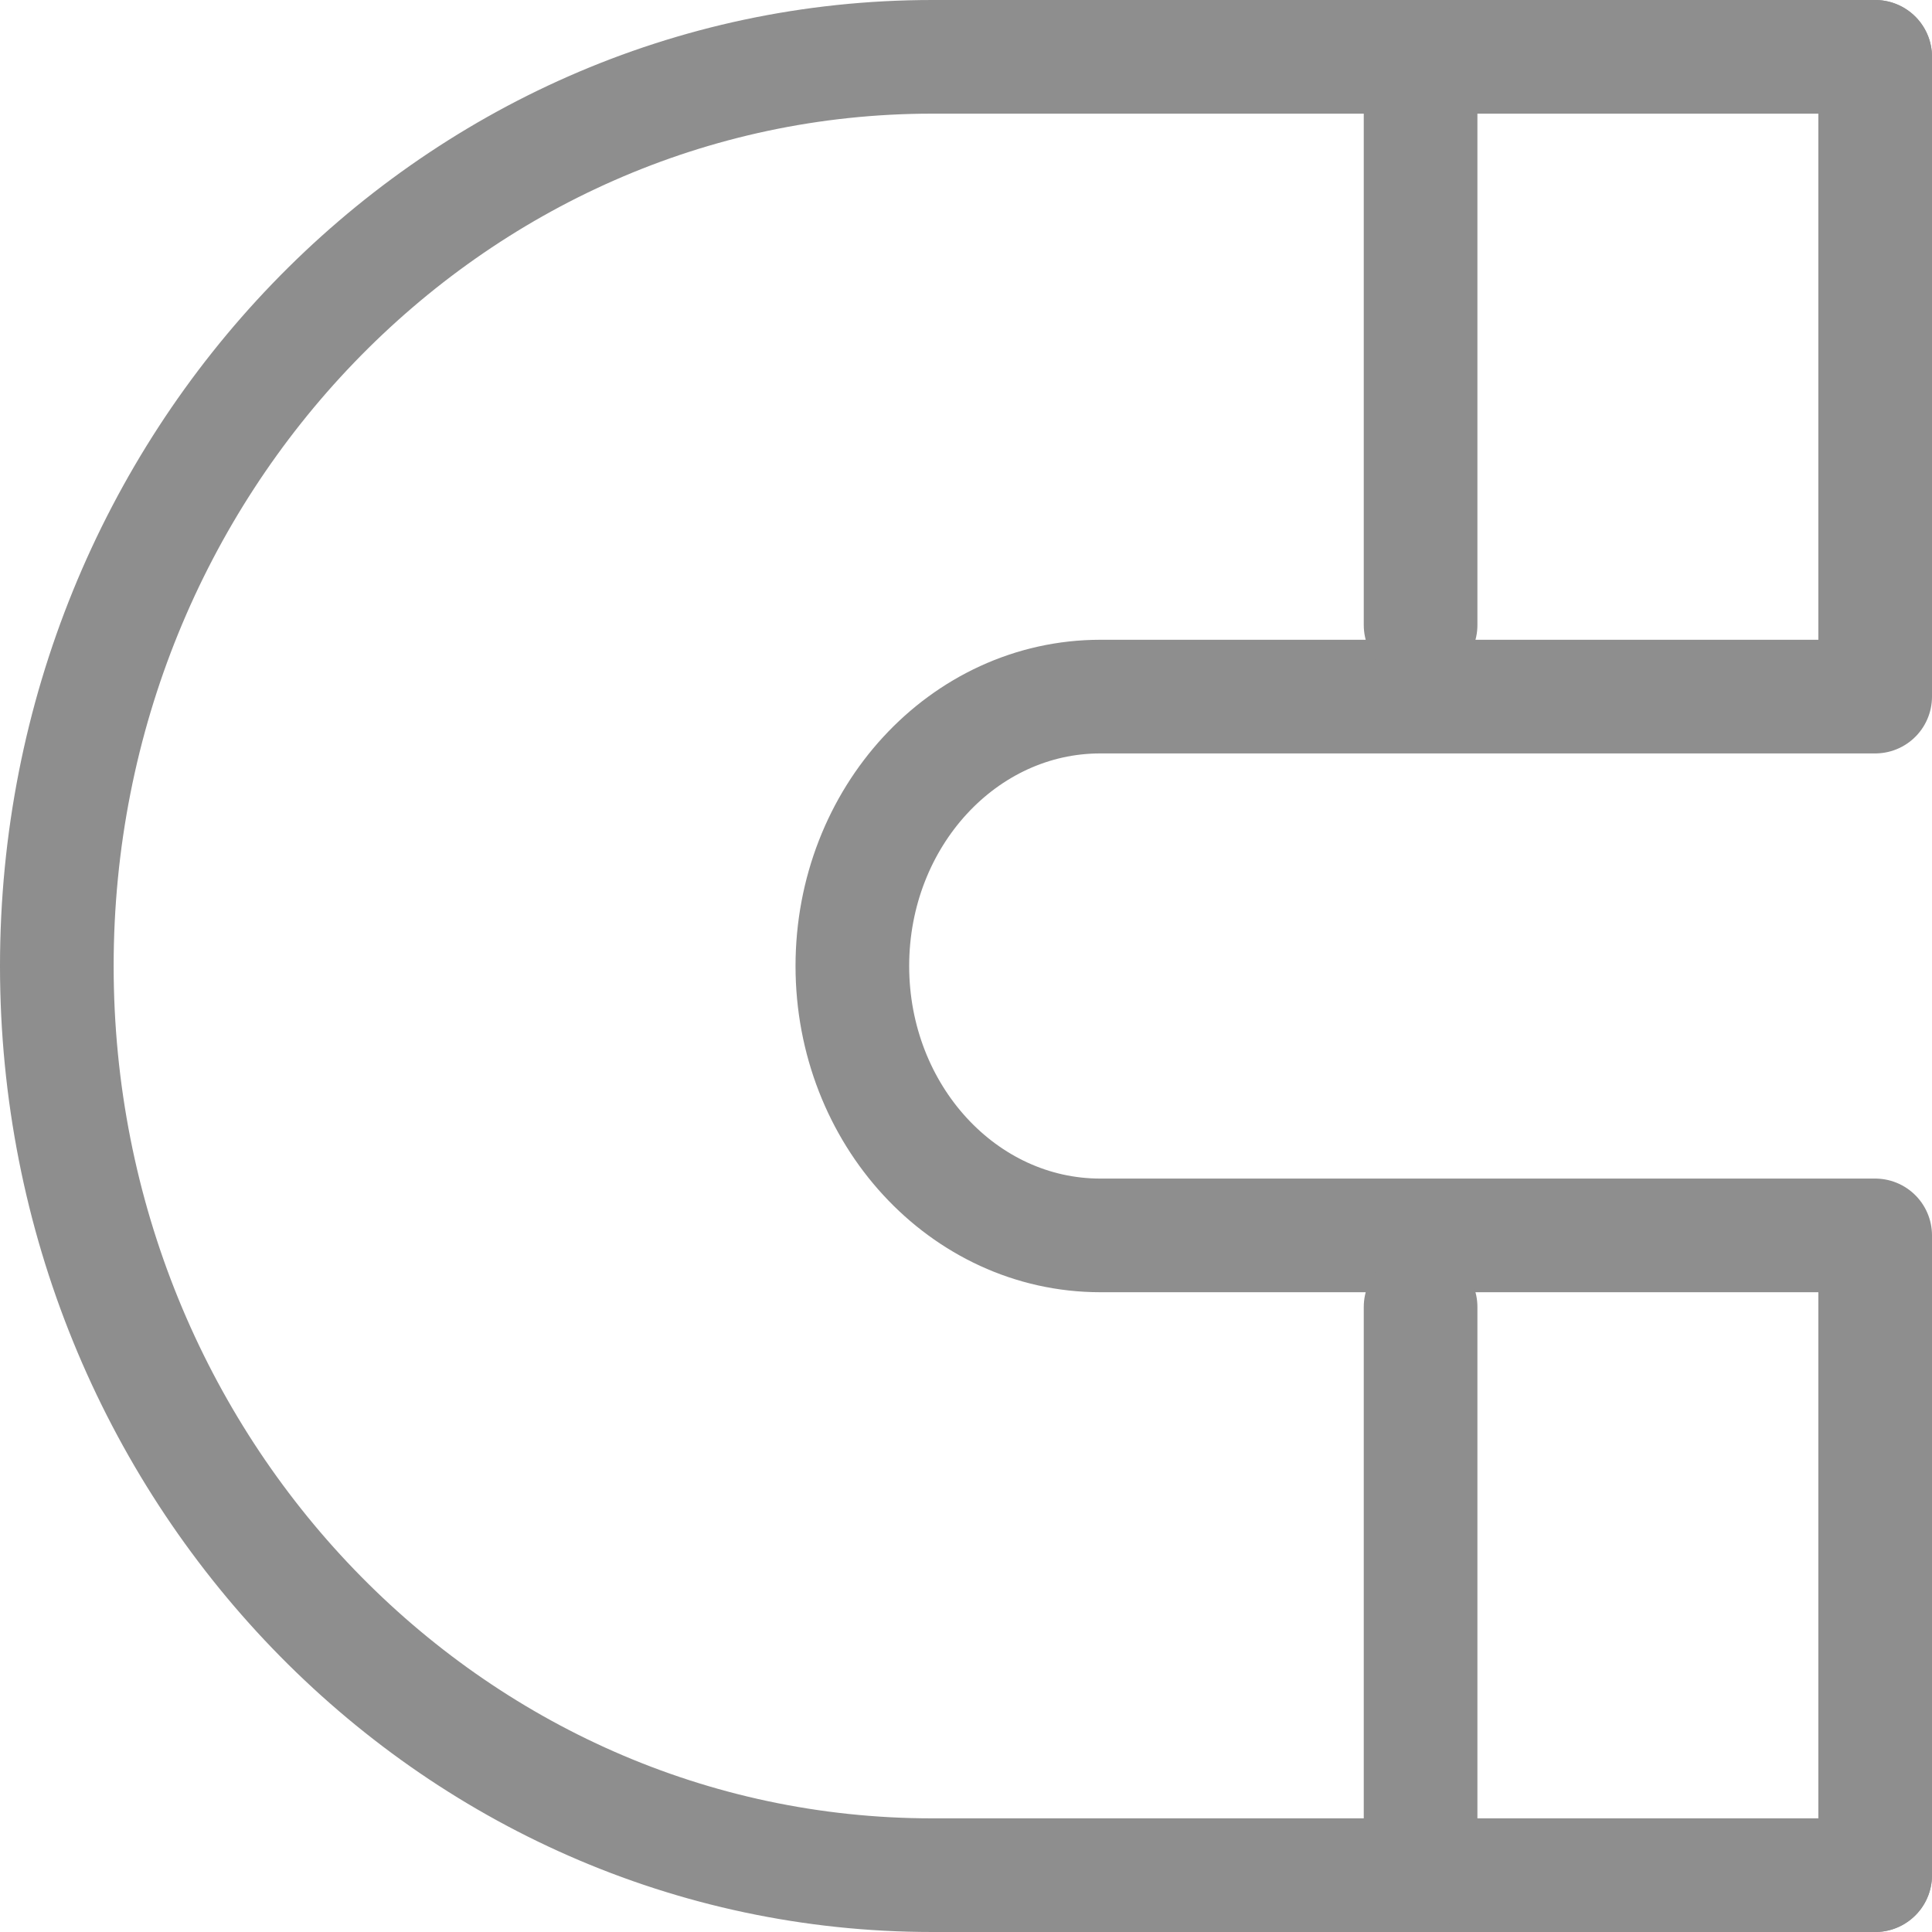 <?xml version="1.0" encoding="iso-8859-1"?>
<svg width="34" height="34" viewBox="0 0 34 34" fill="none" xmlns="http://www.w3.org/2000/svg">
<path d="M33 1L16.407 1C7.898 1 1 8.163 1 17C1 25.837 7.898 33 16.407 33L33 33" stroke="#8E8E8E" stroke-width="2" stroke-linecap="round" stroke-linejoin="round"/>
<path d="M33 1L33 12.259L19.364 12.259C16.954 12.259 15 14.382 15 17C15 19.618 16.954 21.741 19.364 21.741L33 21.741L33 33" stroke="#8E8E8E" stroke-width="2" stroke-linecap="round" stroke-linejoin="round"/>
<path d="M25 11L25 1" stroke="#8E8E8E" stroke-width="2" stroke-linecap="round" stroke-linejoin="round"/>
<path d="M25 33L25 23" stroke="#8E8E8E" stroke-width="2" stroke-linecap="round" stroke-linejoin="round"/>
</svg>
